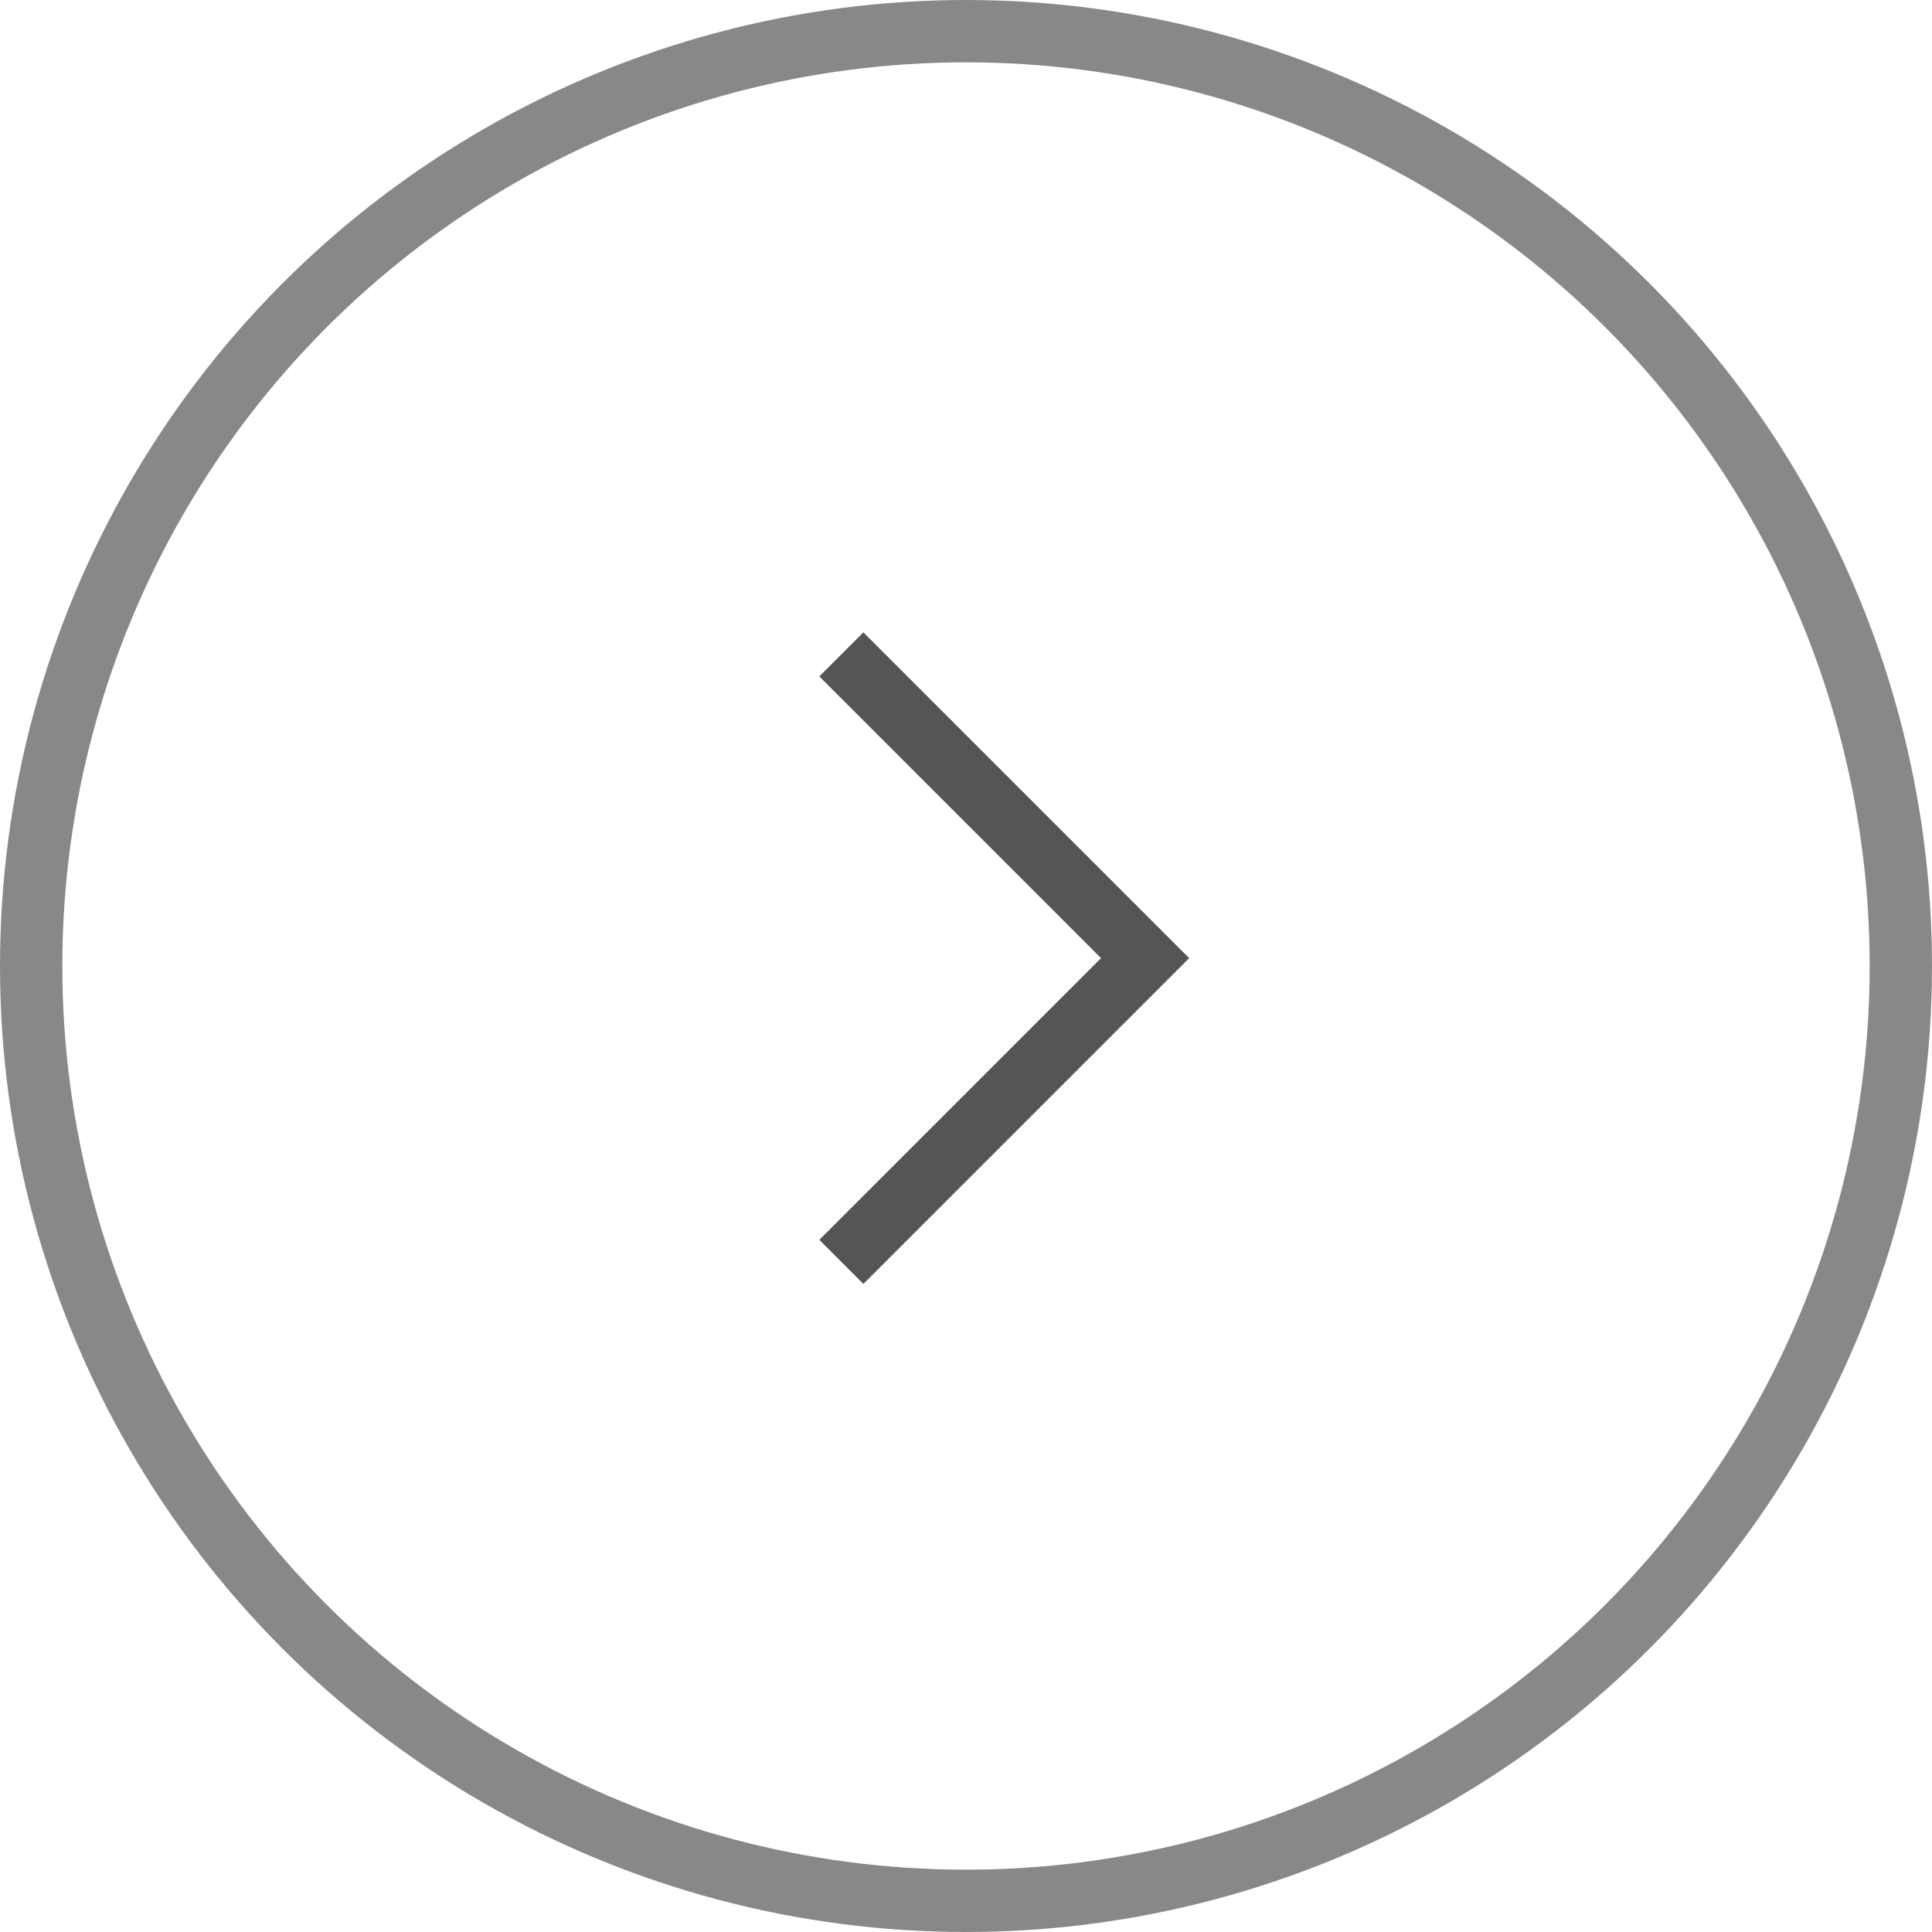<svg xmlns="http://www.w3.org/2000/svg" width="31" height="31" viewBox="0 0 31 31">
  <g id="グループ_3" data-name="グループ 3" transform="translate(-521 -3161)">
    <g id="楕円形_2" data-name="楕円形 2" transform="translate(521 3161)" fill="none" stroke="#888" stroke-width="1">
      <circle cx="15.5" cy="15.5" r="15.5" stroke="none"/>
      <circle cx="15.5" cy="15.5" r="15" fill="none"/>
    </g>
    <path id="パス_7" data-name="パス 7" d="M1001.163,866.692l4.874,4.874-4.874,4.874" transform="translate(-466.663 2304.808)" fill="none" stroke="#555" stroke-width="1"/>
  </g>
</svg>
